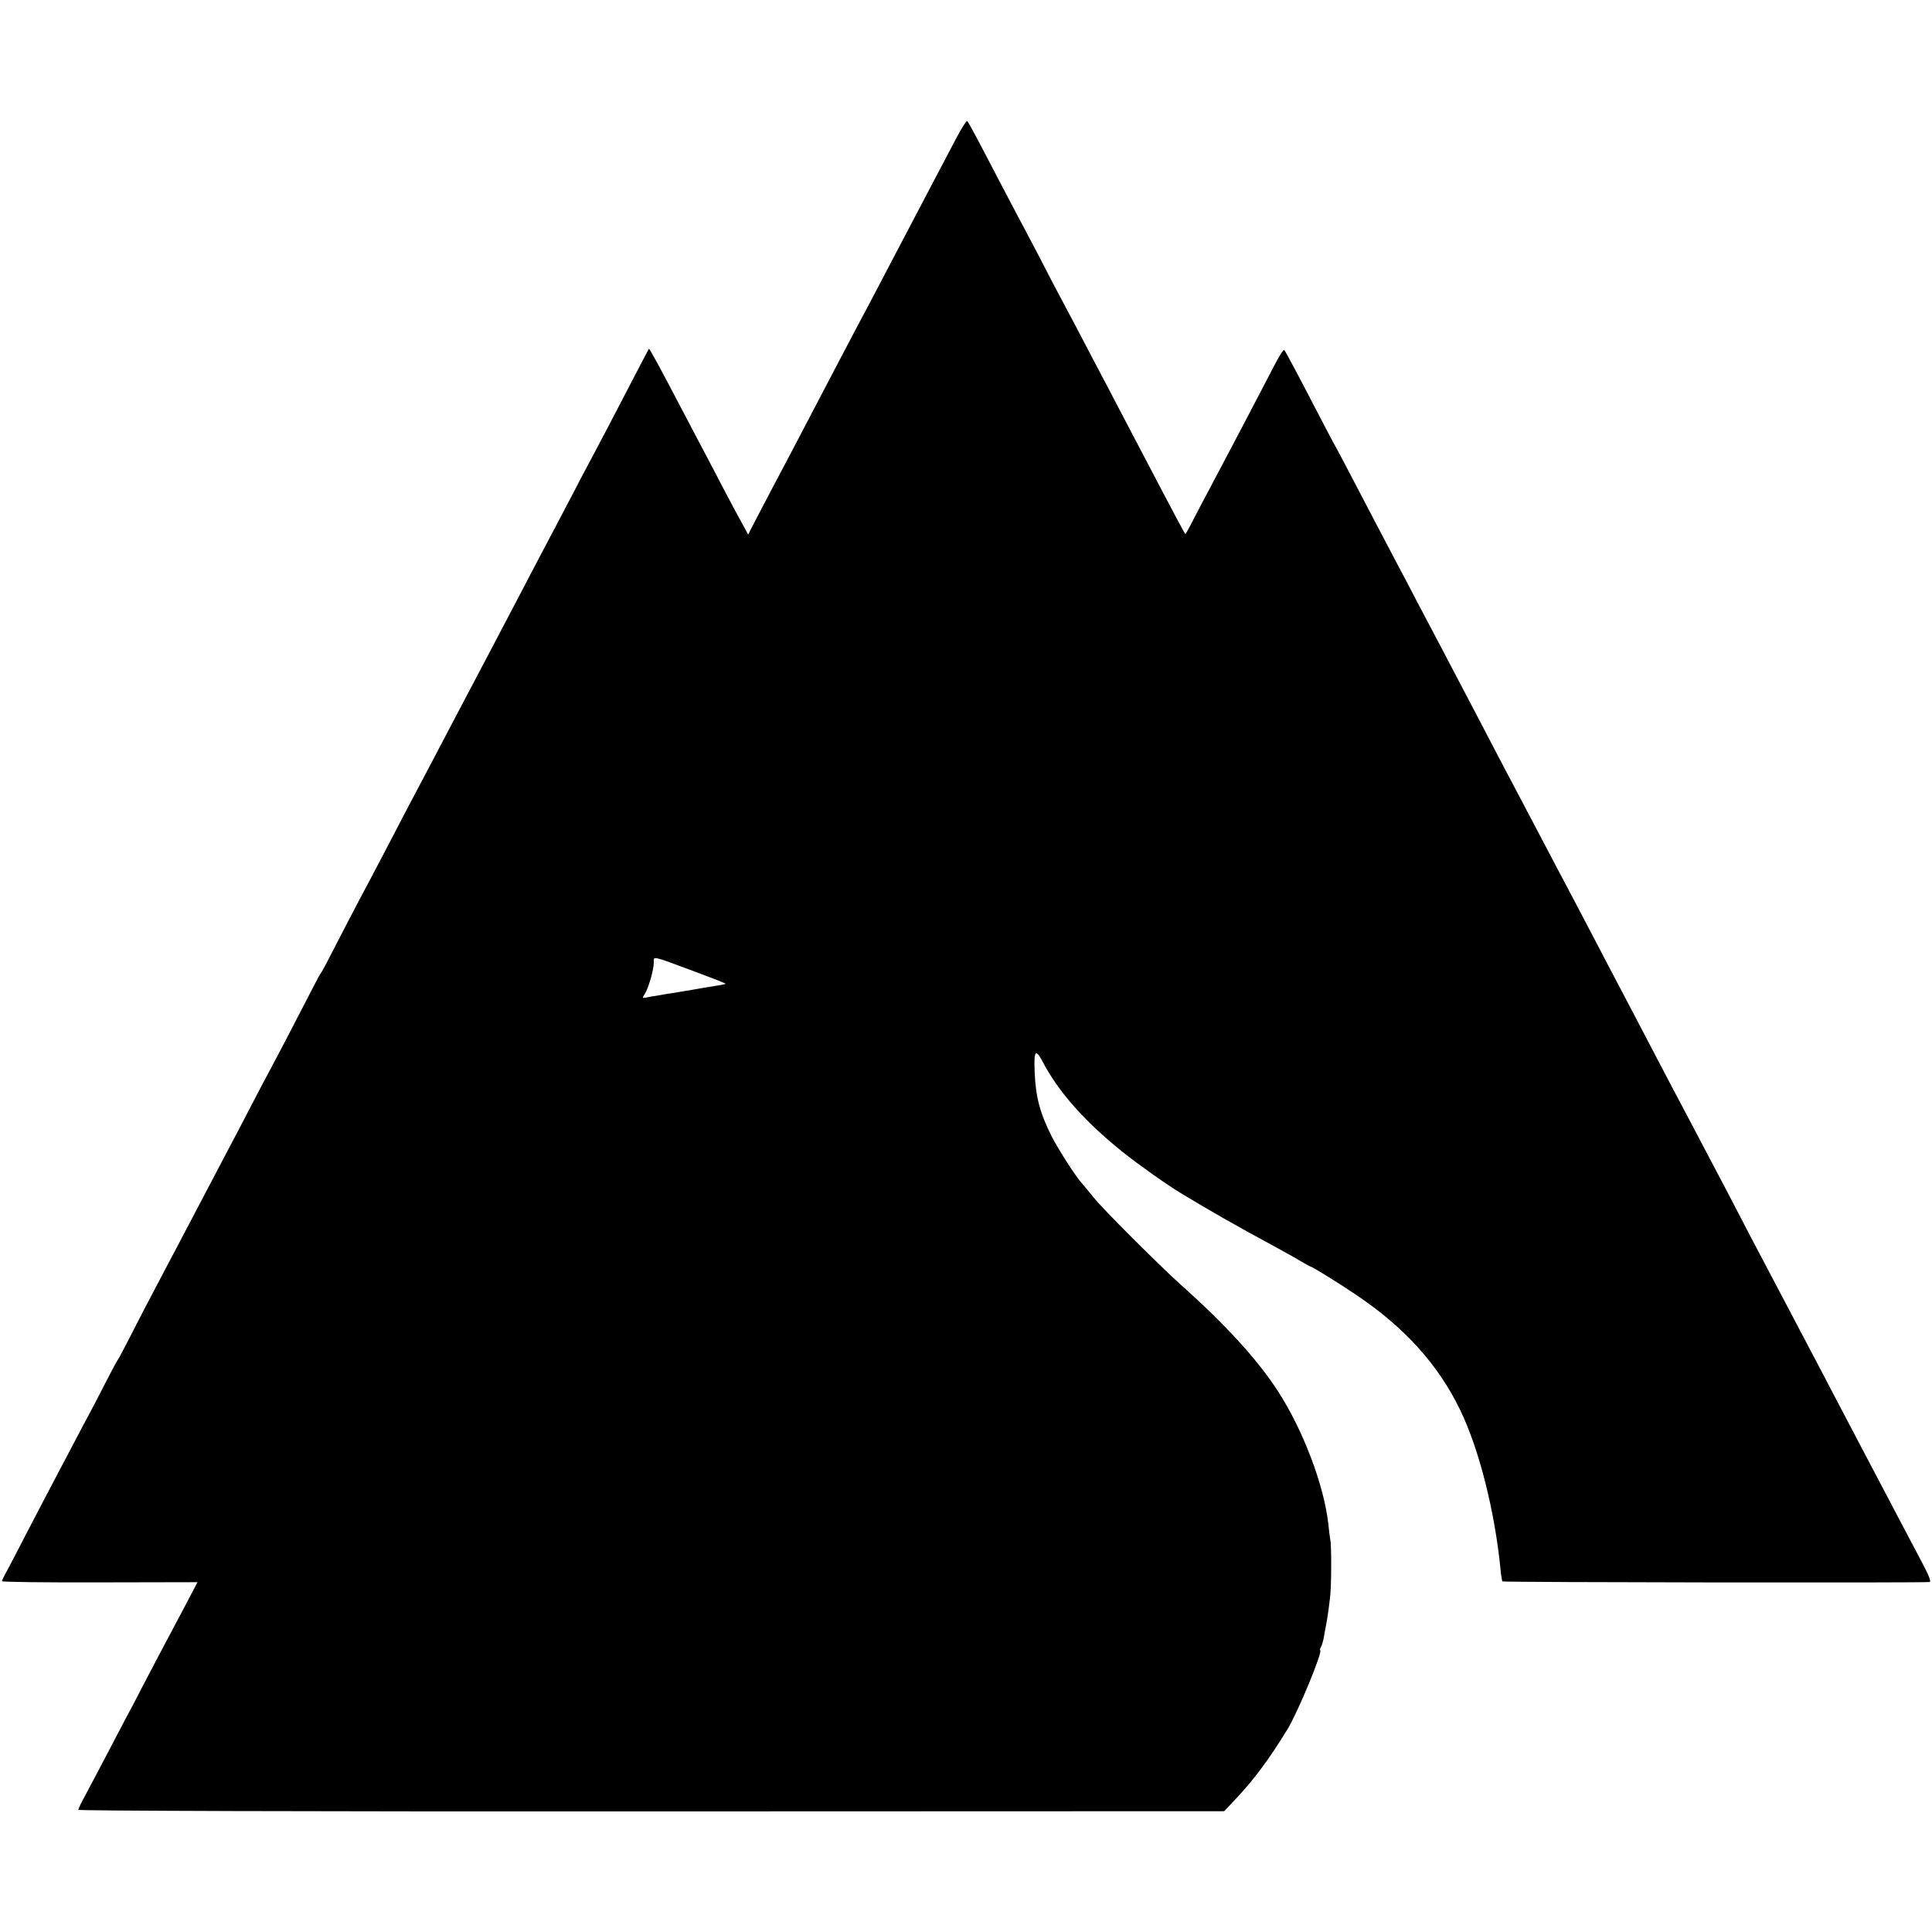 <?xml version="1.0" standalone="no"?>
<!DOCTYPE svg PUBLIC "-//W3C//DTD SVG 20010904//EN"
 "http://www.w3.org/TR/2001/REC-SVG-20010904/DTD/svg10.dtd">
<svg version="1.0" xmlns="http://www.w3.org/2000/svg"
 width="987pt" height="987pt" viewBox="0 0 987 987"
 preserveAspectRatio="xMidYMid meet">
<g transform="translate(0,987) scale(0.1,-0.1)"
fill="#000000" stroke="none">
<path d="M4879 9152 c-31 -59 -80 -152 -109 -207 -70 -134 -152 -290 -210
-400 -26 -49 -70 -133 -97 -185 -27 -52 -55 -104 -61 -115 -12 -22 -136 -258
-252 -480 -40 -77 -90 -171 -110 -210 -100 -189 -151 -286 -183 -348 l-35 -68
-34 63 c-20 35 -63 117 -98 183 -34 66 -84 161 -110 210 -26 50 -71 135 -100
190 -107 205 -162 306 -165 303 -1 -2 -33 -61 -70 -133 -114 -220 -186 -357
-225 -430 -21 -38 -66 -124 -100 -190 -35 -66 -79 -151 -100 -190 -20 -38 -65
-124 -100 -190 -34 -66 -84 -160 -110 -210 -26 -49 -73 -139 -105 -200 -32
-60 -77 -146 -100 -190 -23 -44 -66 -125 -95 -180 -74 -142 -145 -276 -200
-380 -26 -49 -78 -148 -115 -220 -37 -71 -81 -155 -97 -185 -54 -100 -181
-344 -217 -415 -19 -38 -38 -72 -41 -75 -3 -3 -21 -36 -41 -75 -53 -104 -188
-363 -219 -420 -15 -27 -60 -113 -100 -190 -40 -77 -89 -171 -110 -210 -35
-66 -75 -142 -206 -392 -31 -60 -76 -144 -99 -188 -68 -128 -159 -302 -211
-405 -27 -52 -51 -97 -54 -100 -3 -3 -32 -57 -64 -120 -32 -63 -71 -137 -86
-165 -15 -27 -55 -104 -90 -170 -35 -66 -83 -158 -108 -205 -25 -47 -78 -150
-120 -230 -41 -80 -85 -164 -98 -188 -13 -23 -24 -46 -24 -50 0 -4 225 -7 500
-6 l499 1 -66 -126 c-37 -69 -95 -180 -130 -245 -35 -66 -72 -138 -84 -160
-11 -23 -33 -63 -47 -91 -15 -27 -67 -126 -116 -220 -49 -93 -106 -202 -127
-241 -22 -39 -39 -75 -39 -80 0 -5 1164 -9 2927 -8 l2927 1 65 69 c92 99 164
196 258 349 53 86 185 405 167 405 -2 0 0 8 5 17 5 10 12 34 15 53 3 19 8 46
11 60 5 26 12 70 20 140 7 52 8 265 1 295 -2 11 -7 47 -10 80 -22 198 -130
483 -260 682 -102 157 -268 339 -492 538 -111 100 -403 391 -449 450 -22 27
-48 59 -58 70 -31 33 -122 176 -155 241 -59 117 -81 201 -86 324 -5 112 4 125
39 59 81 -156 215 -307 410 -464 76 -61 228 -169 300 -212 154 -93 275 -162
480 -273 44 -24 102 -56 128 -72 26 -15 49 -28 51 -28 8 0 144 -84 231 -143
250 -167 422 -358 534 -589 98 -202 178 -520 207 -818 3 -30 7 -57 10 -59 5
-5 2164 -8 2182 -3 8 3 -4 34 -37 96 -26 50 -74 141 -106 201 -32 61 -77 146
-100 190 -23 44 -68 130 -100 190 -32 61 -79 151 -105 200 -26 50 -76 144
-110 210 -79 150 -150 285 -208 395 -95 181 -132 249 -197 375 -37 72 -89 171
-115 220 -26 50 -71 135 -100 190 -29 55 -72 136 -95 180 -23 44 -68 128 -99
188 -100 192 -168 320 -216 412 -26 50 -76 144 -110 210 -96 184 -159 303
-200 380 -20 39 -62 117 -92 175 -31 58 -79 150 -108 205 -29 55 -77 147 -108
205 -30 58 -78 150 -107 205 -29 55 -76 145 -105 200 -49 93 -76 146 -200 380
-26 50 -73 140 -105 200 -32 61 -77 146 -100 190 -23 44 -75 143 -115 220 -40
77 -83 158 -95 180 -13 22 -53 99 -90 170 -100 193 -167 319 -174 327 -4 4
-28 -34 -54 -85 -82 -159 -300 -573 -337 -642 -15 -27 -46 -87 -70 -133 -23
-46 -43 -82 -45 -80 -4 5 -68 124 -130 243 -88 168 -163 311 -215 410 -26 50
-73 140 -105 200 -88 168 -164 313 -203 385 -19 36 -66 126 -104 200 -39 74
-83 158 -98 185 -15 28 -62 118 -105 200 -105 202 -146 279 -154 287 -3 4 -31
-41 -62 -100z m-1331 -4245 c89 -33 161 -61 159 -63 -1 -2 -34 -8 -72 -14 -39
-6 -81 -13 -95 -16 -14 -2 -41 -7 -60 -10 -19 -3 -44 -7 -55 -9 -11 -1 -38 -6
-60 -10 -22 -3 -50 -8 -63 -11 -22 -4 -22 -3 -8 18 19 30 46 124 46 160 0 35
-16 38 208 -45z"/>
</g>
</svg>
